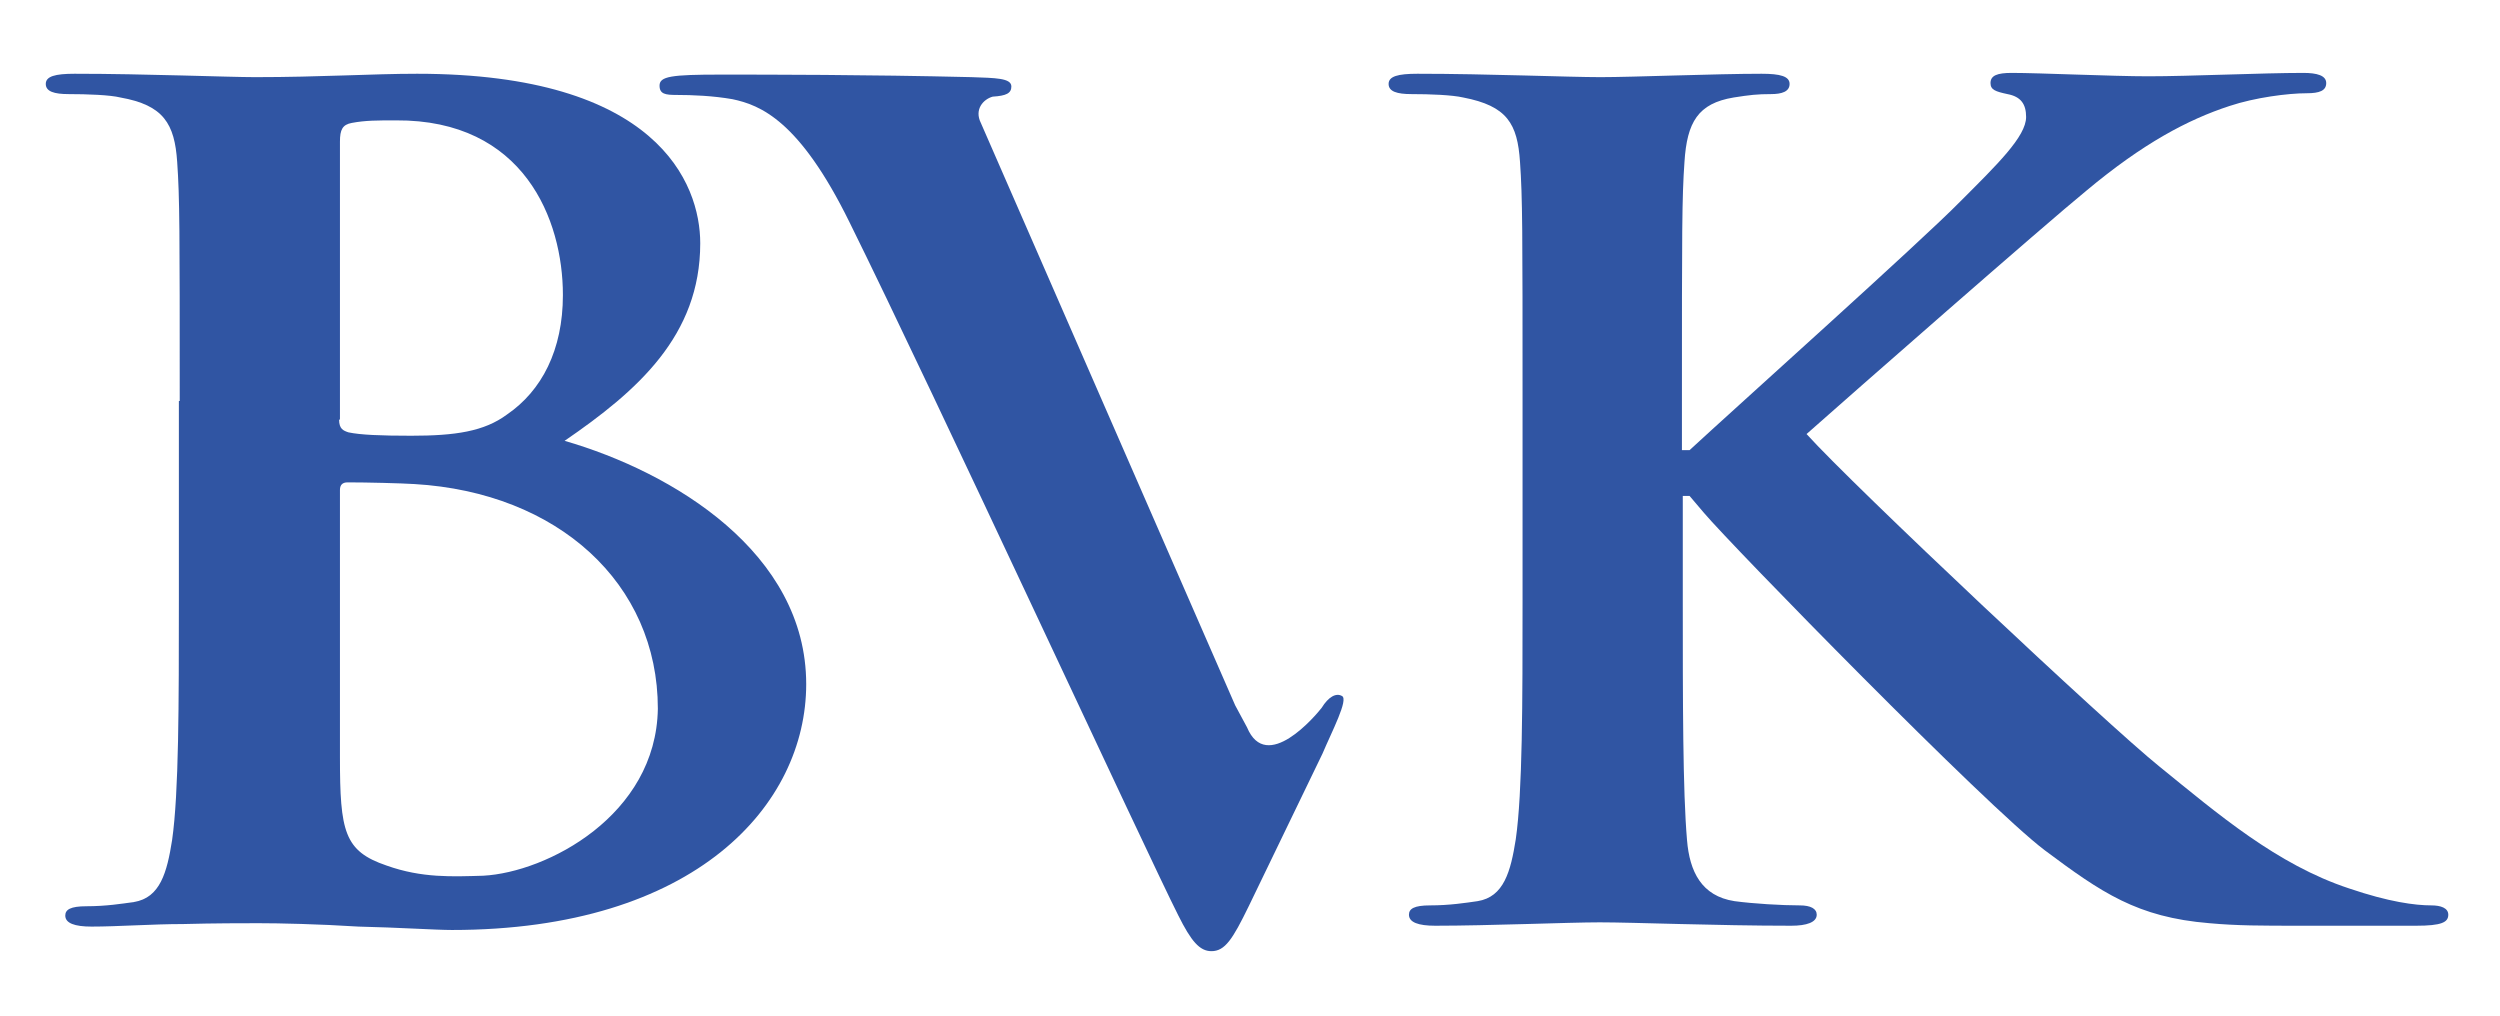 <?xml version="1.0" encoding="utf-8"?>
<!-- Generator: Adobe Illustrator 26.5.0, SVG Export Plug-In . SVG Version: 6.00 Build 0)  -->
<svg version="1.1" id="Ebene_1" xmlns="http://www.w3.org/2000/svg" xmlns:xlink="http://www.w3.org/1999/xlink" x="0px" y="0px"
	 viewBox="0 0 294.9 119.9" style="enable-background:new 0 0 294.9 119.9;" xml:space="preserve">
<style type="text/css">
	.st0{fill:none;}
	.st1{fill:#3055A3;}
</style>
<rect x="-46.3" y="-44.5" class="st0" width="386.9" height="206.9"/>
<path class="st1" d="M21.2,47.3c0-20.2,0-23.9-0.3-28.2c-0.3-4.5-1.6-6.7-6.7-7.6c-1.2-0.3-3.9-0.4-6.1-0.4c-1.7,0-2.7-0.3-2.7-1.2
	c0-0.9,1.1-1.2,3.4-1.2c8.3,0,18.2,0.4,21.3,0.4c7.7,0,13.8-0.4,19.1-0.4c28.3,0,33.4,12.9,33.4,20c0,10.9-7.4,17.4-16,23.3
	c12.8,3.7,28.5,13.2,28.5,28.7c0,14.2-13,29-41.8,29c-1.9,0-6.4-0.3-11-0.4c-4.7-0.3-9.4-0.4-11.8-0.4c-1.7,0-5.2,0-8.9,0.1
	c-3.6,0-7.7,0.3-10.8,0.3c-2,0-3.1-0.4-3.1-1.3c0-0.7,0.6-1.1,2.5-1.1c2.3,0,4.2-0.3,5.6-0.5c3.1-0.5,3.9-3.5,4.5-7.3
	c0.8-5.6,0.8-16.1,0.8-28.3V47.3z M40,49.5c0,1.1,0.5,1.3,1.1,1.5c1.4,0.3,3.8,0.4,7.4,0.4c5.2,0,8.6-0.5,11.3-2.5
	c4.1-2.8,6.6-7.6,6.6-14.1c0-8.9-4.6-20.7-19.7-20.6c-2.2,0-3.6,0-5.2,0.3c-1.1,0.2-1.4,0.8-1.4,2.2V49.5z M48.9,57.1
	c-1.6-0.1-5.6-0.2-7.9-0.2c-0.6,0-0.9,0.3-0.9,0.9v31.5c0,8.8,0.5,11.1,5.5,12.8c4.2,1.5,7.8,1.3,11.4,1.2
	c7.5-0.4,20.4-7.1,20.6-19.7C77.6,68.8,65.8,58.1,48.9,57.1z"/>
<path class="st1" d="M147.1,85.8c2.3,5.5,8.1-1.4,8.8-2.3c0.8-1.3,1.7-1.8,2.4-1.4c0.8,0.4-1.2,4.2-2.3,6.8l-8.7,18
	c-1.9,3.9-2.8,5.3-4.4,5.3c-1.4,0-2.4-1.2-3.9-4.2c-3.7-7.3-28.8-61.6-38.8-81.8c-5.9-12-10.5-13.8-13.8-14.5
	c-2.3-0.4-4.7-0.5-6.6-0.5c-1.3,0-2-0.1-2-1.1c0-1.1,1.4-1.3,7.2-1.3c5.6,0,17.1,0,29.6,0.3c2.8,0.1,4.7,0.1,4.7,1.1
	c0,0.8-0.6,1.1-2.2,1.2c-1.1,0.3-2.2,1.5-1.4,3.1l30,68.7L147.1,85.8z"/>
<path class="st1" d="M198.5,53.1h0.8c5.3-4.9,27.4-24.7,31.9-29.3c4.4-4.4,7.8-7.7,7.8-10c0-1.5-0.6-2.4-2.2-2.7
	c-1.4-0.3-2-0.5-2-1.3c0-0.9,0.8-1.2,2.5-1.2c3.3,0,11.9,0.4,16.1,0.4c4.9,0,13.5-0.4,18.3-0.4c1.6,0,2.7,0.3,2.7,1.2
	c0,0.9-0.8,1.2-2.3,1.2c-2.2,0-6.1,0.5-9.1,1.5c-4.9,1.6-10.2,4.4-16.9,10c-4.9,4-27.7,24-33,28.7c5.6,6.2,35.5,34.3,41.6,39.2
	c6.9,5.6,13.9,11.6,22.4,14.4c4.7,1.6,7.8,2,9.7,2c1.1,0,2,0.3,2,1.1c0,0.9-0.8,1.3-3.8,1.3h-13.6c-4.7,0-7.5,0-10.8-0.3
	c-8.5-0.7-12.7-3.6-19.4-8.6c-6.9-5.2-36.9-35.9-40.2-39.8l-1.7-2h-0.8v12.1c0,12.2,0,22.7,0.5,28.5c0.3,3.7,1.7,6.6,5.6,7.2
	c2.2,0.3,5.6,0.5,7.7,0.5c1.3,0,2,0.4,2,1.1c0,0.9-1.2,1.3-3,1.3c-8.8,0-18.6-0.4-22.6-0.4c-3.6,0-13.1,0.4-19.4,0.4
	c-2,0-3.1-0.4-3.1-1.3c0-0.7,0.6-1.1,2.5-1.1c2.3,0,4.2-0.3,5.6-0.5c3.1-0.5,3.9-3.5,4.5-7.3c0.8-5.6,0.8-16.1,0.8-28.3V47.3
	c0-20.2,0-23.9-0.3-28.2c-0.3-4.5-1.5-6.6-6.7-7.6c-1.3-0.3-3.9-0.4-6.1-0.4c-1.7,0-2.7-0.3-2.7-1.2c0-0.9,1.1-1.2,3.4-1.2
	c8.3,0,17.8,0.4,21.6,0.4c3.8,0,13.6-0.4,19-0.4c2.2,0,3.3,0.3,3.3,1.2c0,0.9-0.9,1.2-2.2,1.2c-1.6,0-2.5,0.1-4.4,0.4
	c-4.2,0.7-5.5,2.9-5.8,7.6c-0.3,4.3-0.3,8-0.3,28.2V53.1z"/>
</svg>
